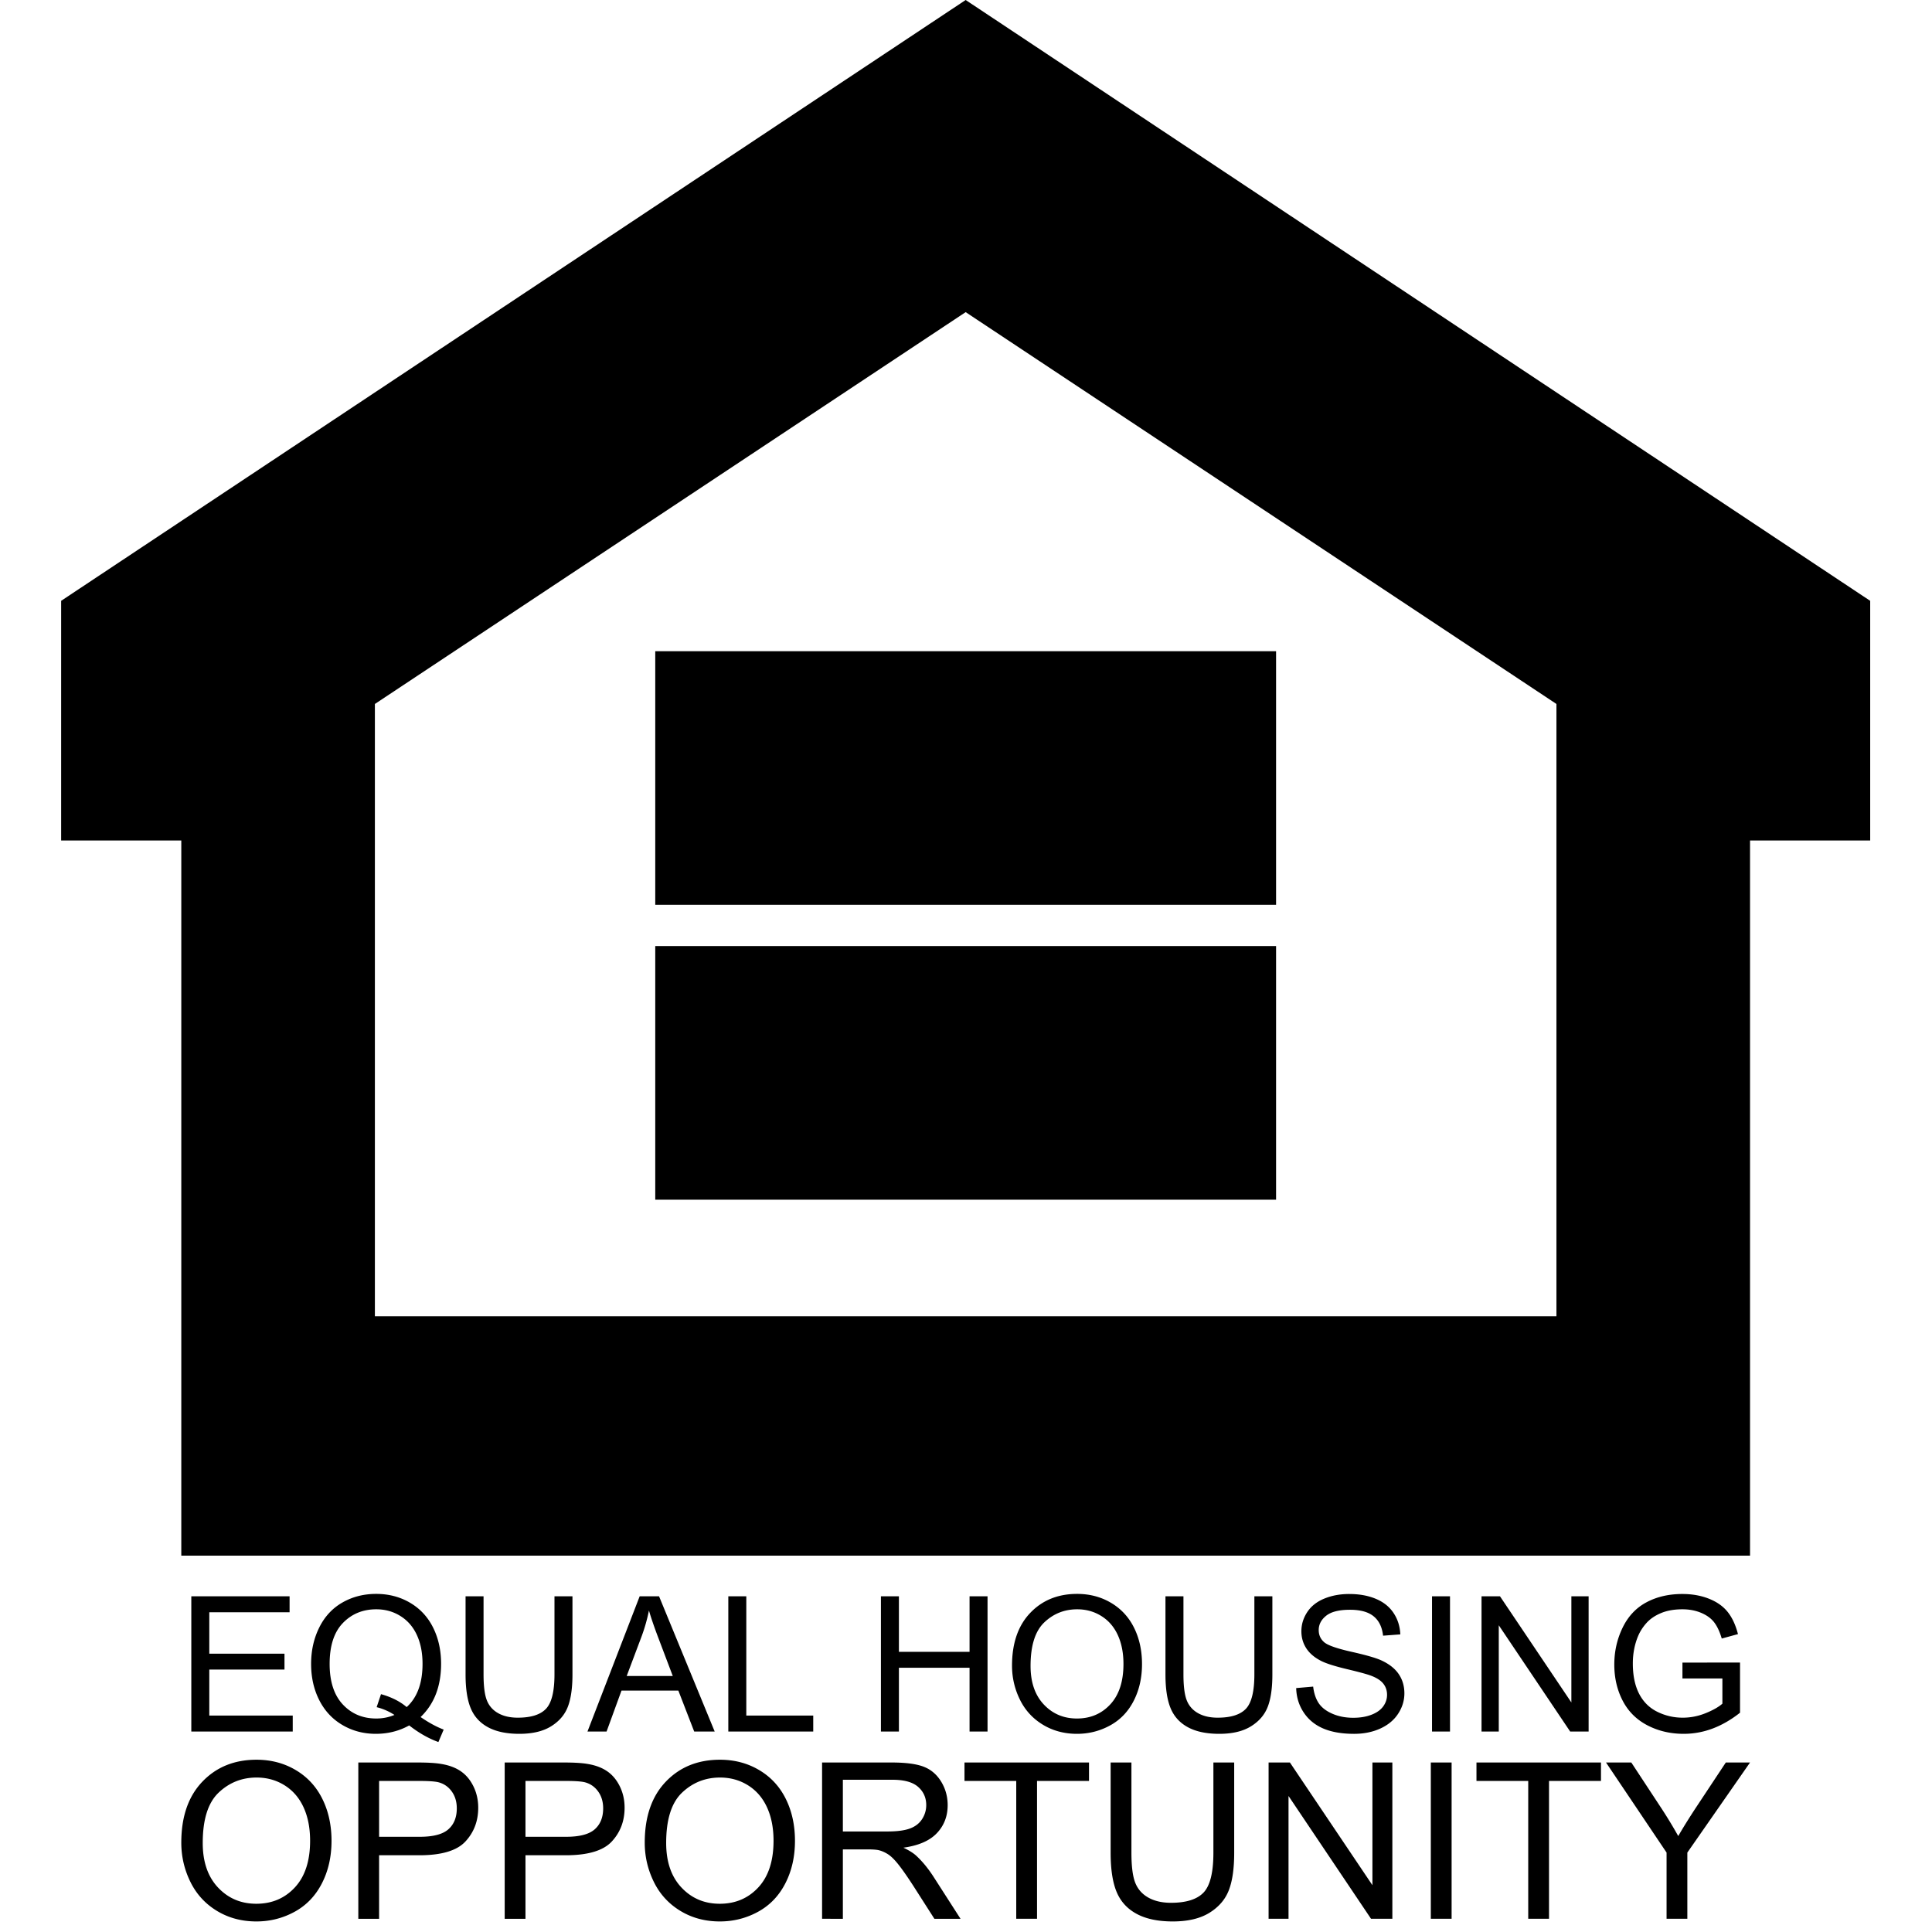 <svg xmlns="http://www.w3.org/2000/svg" viewBox="0 0 40 40" fill="#000000" style="fill-rule:evenodd;clip-rule:evenodd;stroke-linejoin:round;stroke-miterlimit:2"><g transform="matrix(1.07 0 0 1 0 0)"><path style="fill:none" d="M0 0h37.379v40H0z"></path><clipPath id="a"><path d="M0 0h37.379v40H0z"></path></clipPath><g clip-path="url(#a)"><path d="M75 1156.07c0-16.27 4.37-29.01 13.109-38.22 8.739-9.21 20.02-13.81 33.843-13.81 9.051 0 17.211 2.16 24.479 6.49 7.268 4.32 12.808 10.35 16.62 18.09 3.813 7.73 5.719 16.51 5.719 26.32 0 9.94-2.007 18.84-6.02 26.68-4.013 7.85-9.698 13.79-17.055 17.83-7.357 4.03-15.294 6.05-23.81 6.05-9.23 0-17.479-2.23-24.747-6.69-7.268-4.46-12.774-10.54-16.52-18.26-3.745-7.71-5.618-15.87-5.618-24.48Zm644.217-50.29h12.975v56.65c0 9.85-1.115 17.68-3.344 23.47-2.23 5.8-6.254 10.51-12.072 14.15-5.819 3.63-13.455 5.45-22.908 5.45-9.185 0-16.698-1.58-22.539-4.75-5.842-3.16-10.011-7.75-12.508-13.74-2.497-6-3.745-14.19-3.745-24.58v-56.65h12.975v56.58c0 8.52.792 14.79 2.375 18.83 1.583 4.03 4.302 7.14 8.159 9.33 3.857 2.18 8.573 3.28 14.146 3.28 9.542 0 16.342-2.17 20.399-6.49 4.058-4.33 6.087-12.64 6.087-24.95v-56.58Zm-354.948 50.29c0-16.27 4.37-29.01 13.109-38.22 8.739-9.21 20.02-13.81 33.843-13.81 9.051 0 17.211 2.16 24.479 6.49 7.268 4.32 12.808 10.35 16.62 18.09 3.813 7.73 5.719 16.51 5.719 26.32 0 9.94-2.007 18.84-6.02 26.68-4.013 7.85-9.698 13.79-17.055 17.83-7.357 4.03-15.294 6.05-23.81 6.05-9.23 0-17.479-2.23-24.747-6.69-7.268-4.46-12.775-10.54-16.52-18.26-3.745-7.71-5.618-15.87-5.618-24.48Zm490.653 47.76v-98.05h12.976v98.05h-12.976Zm-669.431 0v-98.05h36.986c6.51 0 11.482.31 14.915.93 4.815.81 8.851 2.33 12.106 4.59 3.255 2.25 5.874 5.4 7.858 9.46 1.985 4.06 2.977 8.52 2.977 13.38 0 8.33-2.653 15.39-7.959 21.16-5.306 5.78-14.893 8.67-28.76 8.67h-25.148v39.86h-12.975Zm91.362 0v-98.05h36.986c6.51 0 11.482.31 14.915.93 4.816.81 8.851 2.33 12.106 4.59 3.255 2.25 5.874 5.4 7.859 9.46 1.984 4.06 2.976 8.52 2.976 13.38 0 8.33-2.653 15.39-7.959 21.16-5.306 5.78-14.893 8.67-28.76 8.67h-25.148v39.86h-12.975Zm476.808 0v-98.05h13.31l51.5 76.98v-76.98h12.44v98.05h-13.309l-51.5-77.05v77.05h-12.441Zm-157.509 0v-86.48h-32.304v-11.57h77.718v11.57h-32.439v86.48h-12.975Zm319.567 0v-86.48h-32.305v-11.57h77.718v11.57h-32.438v86.48h-12.975Zm-440.759 0v-98.05h43.474c8.739 0 15.383.88 19.931 2.64 4.548 1.76 8.182 4.87 10.902 9.33 2.72 4.46 4.08 9.39 4.08 14.78 0 6.96-2.252 12.82-6.755 17.59-4.504 4.77-11.459 7.8-20.868 9.1 3.434 1.65 6.042 3.27 7.826 4.88 3.79 3.48 7.379 7.82 10.768 13.04l17.055 26.69h-16.319l-12.976-20.4c-3.79-5.89-6.911-10.39-9.363-13.51-2.453-3.12-4.649-5.31-6.588-6.56-1.94-1.24-3.913-2.11-5.92-2.6-1.471-.32-3.879-.47-7.223-.47h-15.049v43.54H474.96Zm527.11 0v-41.54l-37.794-56.51h15.784l19.33 29.56a297.38 297.38 0 0 1 9.97 16.59c2.94-5.13 6.51-10.9 10.7-17.33l18.99-28.82h15.12l-39.13 56.51v41.54h-12.97Zm-913.693-47.56c0 11.82 3.177 21.13 9.53 27.93 6.354 6.8 14.325 10.2 23.911 10.2 9.765 0 17.802-3.44 24.111-10.3 6.31-6.87 9.464-16.61 9.464-29.23 0-7.98-1.348-14.95-4.046-20.9-2.698-5.95-6.644-10.57-11.838-13.85-5.195-3.27-11.025-4.91-17.49-4.91-9.186 0-17.089 3.15-23.71 9.46-6.622 6.31-9.932 16.85-9.932 31.6Zm289.268 0c0 11.82 3.177 21.13 9.531 27.93 6.354 6.8 14.324 10.2 23.911 10.2 9.765 0 17.802-3.44 24.111-10.3 6.31-6.87 9.464-16.61 9.464-29.23 0-7.98-1.349-14.95-4.046-20.9-2.698-5.95-6.644-10.57-11.839-13.85-5.194-3.27-11.024-4.91-17.489-4.91-9.186 0-17.089 3.15-23.71 9.46-6.622 6.31-9.933 16.85-9.933 31.6Zm-179.179-3.88h25.349c8.382 0 14.335-1.56 17.857-4.68 3.523-3.12 5.284-7.51 5.284-13.17 0-4.11-1.037-7.62-3.11-10.54-2.073-2.92-4.804-4.85-8.193-5.78-2.185-.58-6.22-.87-12.106-.87h-25.081v35.04Zm91.362 0h25.349c8.382 0 14.335-1.56 17.857-4.68 3.523-3.12 5.284-7.51 5.284-13.17 0-4.11-1.036-7.62-3.11-10.54-2.073-2.92-4.804-4.85-8.193-5.78-2.185-.58-6.22-.87-12.106-.87h-25.081v35.04Zm198.107-3.34h27.891c5.93 0 10.567-.61 13.911-1.84 3.344-1.22 5.886-3.19 7.625-5.88 1.739-2.7 2.608-5.63 2.608-8.8 0-4.64-1.683-8.45-5.049-11.44-3.367-2.98-8.684-4.48-15.952-4.48h-31.034v32.44Zm-263.572-71.79c5.209 3.59 10.012 6.21 14.41 7.87l-3.298 7.81c-6.096-2.2-12.173-5.67-18.23-10.42-6.288 3.51-13.233 5.27-20.833 5.27-7.677 0-14.641-1.85-20.891-5.56-6.25-3.7-11.063-8.91-14.439-15.62-3.376-6.71-5.063-14.28-5.063-22.69 0-8.37 1.697-15.99 5.092-22.85 3.395-6.87 8.227-12.1 14.497-15.69 6.269-3.59 13.281-5.38 21.036-5.38 7.831 0 14.891 1.86 21.18 5.58 6.289 3.73 11.082 8.94 14.381 15.63 3.298 6.69 4.948 14.24 4.948 22.66 0 6.98-1.061 13.26-3.183 18.83-2.122 5.58-5.324 10.43-9.607 14.56Zm83.565-75.76h11.227v49.02c0 8.53-.964 15.3-2.893 20.31-1.929 5.02-5.411 9.1-10.446 12.24-5.035 3.15-11.642 4.72-19.821 4.72-7.947 0-14.448-1.37-19.502-4.11-5.054-2.74-8.661-6.7-10.822-11.89-2.16-5.19-3.24-12.28-3.24-21.27v-49.02h11.226v48.96c0 7.37.685 12.8 2.055 16.29 1.369 3.5 3.723 6.19 7.06 8.08 3.337 1.89 7.417 2.83 12.24 2.83 8.256 0 14.139-1.87 17.65-5.61 3.511-3.74 5.266-10.94 5.266-21.59v-48.96Zm436.864 0h11.227v49.02c0 8.53-.965 15.3-2.894 20.31-1.929 5.02-5.411 9.1-10.446 12.24-5.034 3.15-11.641 4.72-19.82 4.72-7.948 0-14.449-1.37-19.503-4.11s-8.661-6.7-10.821-11.89c-2.161-5.19-3.241-12.28-3.241-21.27v-49.02h11.227v48.96c0 7.37.685 12.8 2.054 16.29 1.37 3.5 3.723 6.19 7.06 8.08 3.338 1.89 7.417 2.83 12.24 2.83 8.256 0 14.14-1.87 17.65-5.61 3.511-3.74 5.267-10.94 5.267-21.59v-48.96Zm26.099 57.59 10.59-.93c.502 4.24 1.669 7.72 3.502 10.45 1.832 2.72 4.677 4.91 8.536 6.59 3.858 1.68 8.198 2.52 13.02 2.52 4.283 0 8.064-.64 11.343-1.91s5.719-3.02 7.321-5.24c1.601-2.21 2.401-4.64 2.401-7.26 0-2.66-.771-4.99-2.315-6.97-1.543-1.99-4.089-3.66-7.639-5.01-2.276-.89-7.31-2.27-15.104-4.14-7.793-1.87-13.252-3.63-16.377-5.29-4.051-2.12-7.07-4.76-9.057-7.9-1.987-3.14-2.98-6.67-2.98-10.56 0-4.29 1.215-8.29 3.646-12.01 2.43-3.72 5.98-6.55 10.648-8.48 4.668-1.93 9.857-2.89 15.567-2.89 6.289 0 11.835 1.01 16.638 3.04 4.803 2.02 8.497 5 11.082 8.94 2.585 3.93 3.974 8.39 4.167 13.36l-10.764.81c-.579-5.36-2.537-9.41-5.874-12.15-3.337-2.74-8.266-4.11-14.786-4.11-6.79 0-11.738 1.25-14.844 3.74-3.105 2.49-4.658 5.48-4.658 9 0 3.04 1.099 5.55 3.298 7.52 2.161 1.97 7.803 3.98 16.927 6.05 9.125 2.06 15.384 3.86 18.779 5.41 4.939 2.27 8.584 5.16 10.938 8.65 2.353 3.49 3.53 7.51 3.53 12.06 0 4.52-1.293 8.77-3.877 12.76-2.585 4-6.299 7.1-11.14 9.32-4.842 2.22-10.292 3.33-16.349 3.33-7.677 0-14.111-1.12-19.3-3.36-5.189-2.24-9.259-5.6-12.21-10.1-2.952-4.49-4.504-9.57-4.659-15.24Zm241.089-6.02v-9.96l35.94-.05v31.48c-5.52 4.39-11.21 7.7-17.07 9.92-5.87 2.22-11.89 3.33-18.06 3.33-8.33 0-15.905-1.78-22.715-5.35-6.809-3.57-11.95-8.73-15.422-15.48-3.472-6.76-5.209-14.3-5.209-22.63 0-8.26 1.727-15.96 5.18-23.12 3.453-7.16 8.42-12.47 14.901-15.94 6.482-3.48 13.945-5.21 22.395-5.21 6.14 0 11.68.99 16.64 2.98 4.96 1.98 8.84 4.75 11.66 8.3 2.82 3.55 4.96 8.18 6.42 13.89l-10.12 2.78c-1.28-4.32-2.86-7.72-4.75-10.19-1.89-2.46-4.59-4.44-8.1-5.93-3.51-1.48-7.41-2.23-11.69-2.23-5.13 0-9.57.79-13.311 2.35-3.742 1.56-6.761 3.61-9.057 6.16-2.295 2.55-4.08 5.34-5.353 8.39-2.16 5.25-3.24 10.94-3.24 17.07 0 7.57 1.302 13.89 3.906 18.99 2.604 5.09 6.394 8.87 11.371 11.34 4.974 2.47 10.264 3.7 15.854 3.7 4.86 0 9.61-.93 14.24-2.8 4.63-1.88 8.14-3.87 10.53-5.99v-15.8h-24.94Zm-418.461-8.05c0-14.08 3.78-25.1 11.342-33.07 7.562-7.97 17.323-11.95 29.283-11.95 7.831 0 14.891 1.87 21.18 5.61 6.289 3.75 11.082 8.96 14.381 15.66 3.298 6.69 4.948 14.28 4.948 22.77 0 8.6-1.736 16.3-5.209 23.09-3.472 6.79-8.391 11.93-14.756 15.42-6.366 3.49-13.234 5.24-20.602 5.24-7.986 0-15.124-1.93-21.412-5.79-6.289-3.86-11.054-9.12-14.294-15.8-3.241-6.67-4.861-13.73-4.861-21.18ZM81.25 1086.34v-84.84h61.343v10.02H92.477v25.98h46.933v9.95H92.477v28.88h52.083v10.01H81.25Zm805.324 0v-84.84h11.516l44.56 66.61v-66.61h10.764v84.84h-11.516l-44.56-66.66v66.66h-10.764Zm-30.903 0v-84.84h11.227v84.84h-11.227Zm-343.981 0v-84.84h11.227v34.84h44.097v-34.84h11.227v84.84h-11.227v-39.99h-44.097v39.99H511.69Zm-95.255 0v-84.84h11.227v74.83h41.782v10.01h-53.009Zm-87.905 0 32.581-84.84h12.095l34.722 84.84h-12.789l-9.896-25.69h-35.474l-9.318 25.69H328.53Zm-128.877-23.44c6.481 1.82 11.825 4.52 16.03 8.11 6.597-6.02 9.896-15.07 9.896-27.14 0-6.87-1.167-12.87-3.501-18-2.335-5.13-5.749-9.12-10.244-11.95-4.494-2.84-9.538-4.26-15.133-4.26-8.372 0-15.316 2.87-20.833 8.6-5.517 5.73-8.275 14.28-8.275 25.66 0 11.04 2.729 19.51 8.188 25.41 5.459 5.9 12.433 8.85 20.92 8.85 4.013 0 7.794-.75 11.343-2.25-3.511-2.28-7.215-3.9-11.111-4.86l2.72-8.17Zm405.44-17.7c0 10.22 2.748 18.27 8.246 24.16 5.498 5.88 12.394 8.82 20.689 8.82 8.449 0 15.403-2.97 20.862-8.91 5.459-5.94 8.189-14.37 8.189-25.29 0-6.9-1.167-12.93-3.501-18.08-2.335-5.15-5.749-9.15-10.244-11.98-4.494-2.84-9.538-4.26-15.133-4.26-7.947 0-14.785 2.73-20.515 8.19-5.729 5.46-8.593 14.58-8.593 27.35Zm-252.084 6.31h28.762l-8.854-23.5c-2.701-7.14-4.707-13-6.019-17.59a107.933 107.933 0 0 1-4.572 16.2l-9.317 24.89ZM564.583 0 0 376.953v150.382h75V976h979.17V527.335h75V376.953L564.583 0Zm-368.75 825.833V441.667l368.75-245.834 368.75 245.834v384.166h-737.5Zm562.5-232.273h-387.5v159.111h387.5V593.56Zm0-185.005h-387.5v159.112h387.5V408.555Z" style="fill-rule:nonzero" transform="matrix(.031 0 0 .033 1.183 0)"></path></g></g></svg>